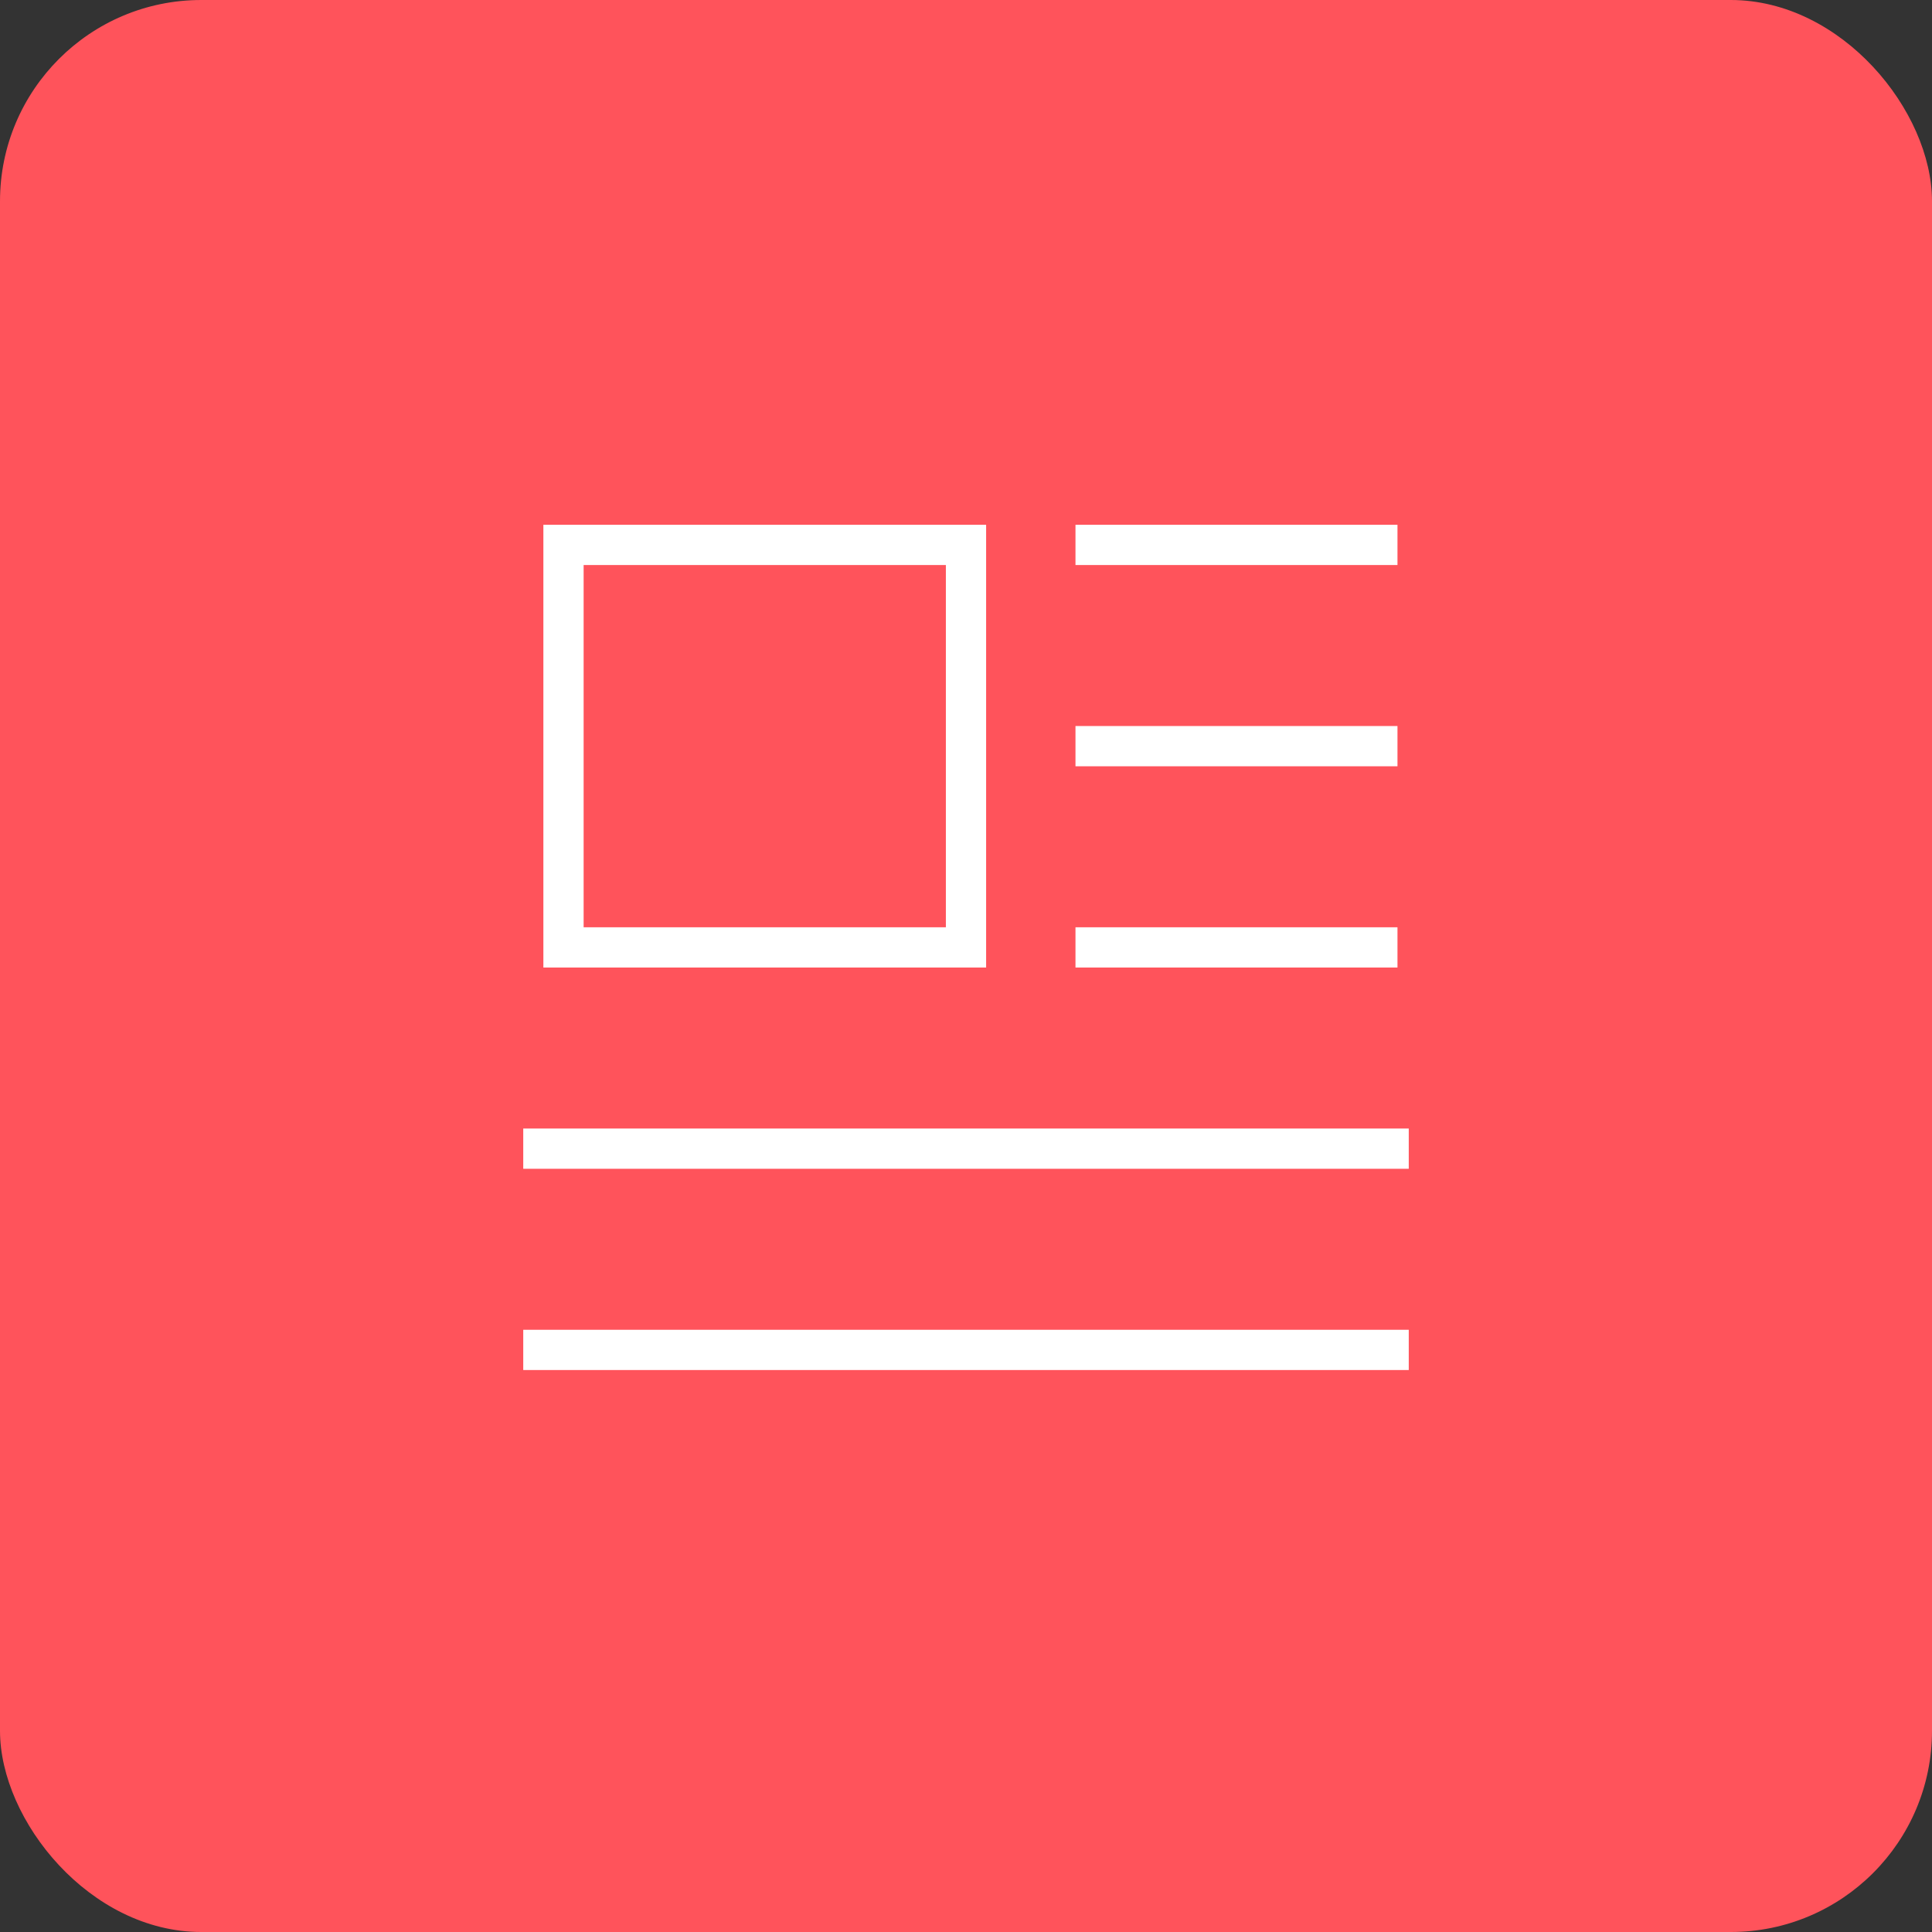 <svg width="48" height="48" viewbox="0 0 48 48" fill="none" xmlns="http://www.w3.org/2000/svg">
  <rect width="100%" height="100%" fill="#333333" stroke="none"/>
  <rect width="48" height="48" rx="5" fill="#FF535B"></rect>
  <path d="M26.72 13.538H34.72M13 33.538H35M26.72 18.538H34.72M26.72 23.538H34.72M13 28.538H35M14 13.538H24V23.538H14V13.538Z" stroke="white"></path>
</svg>